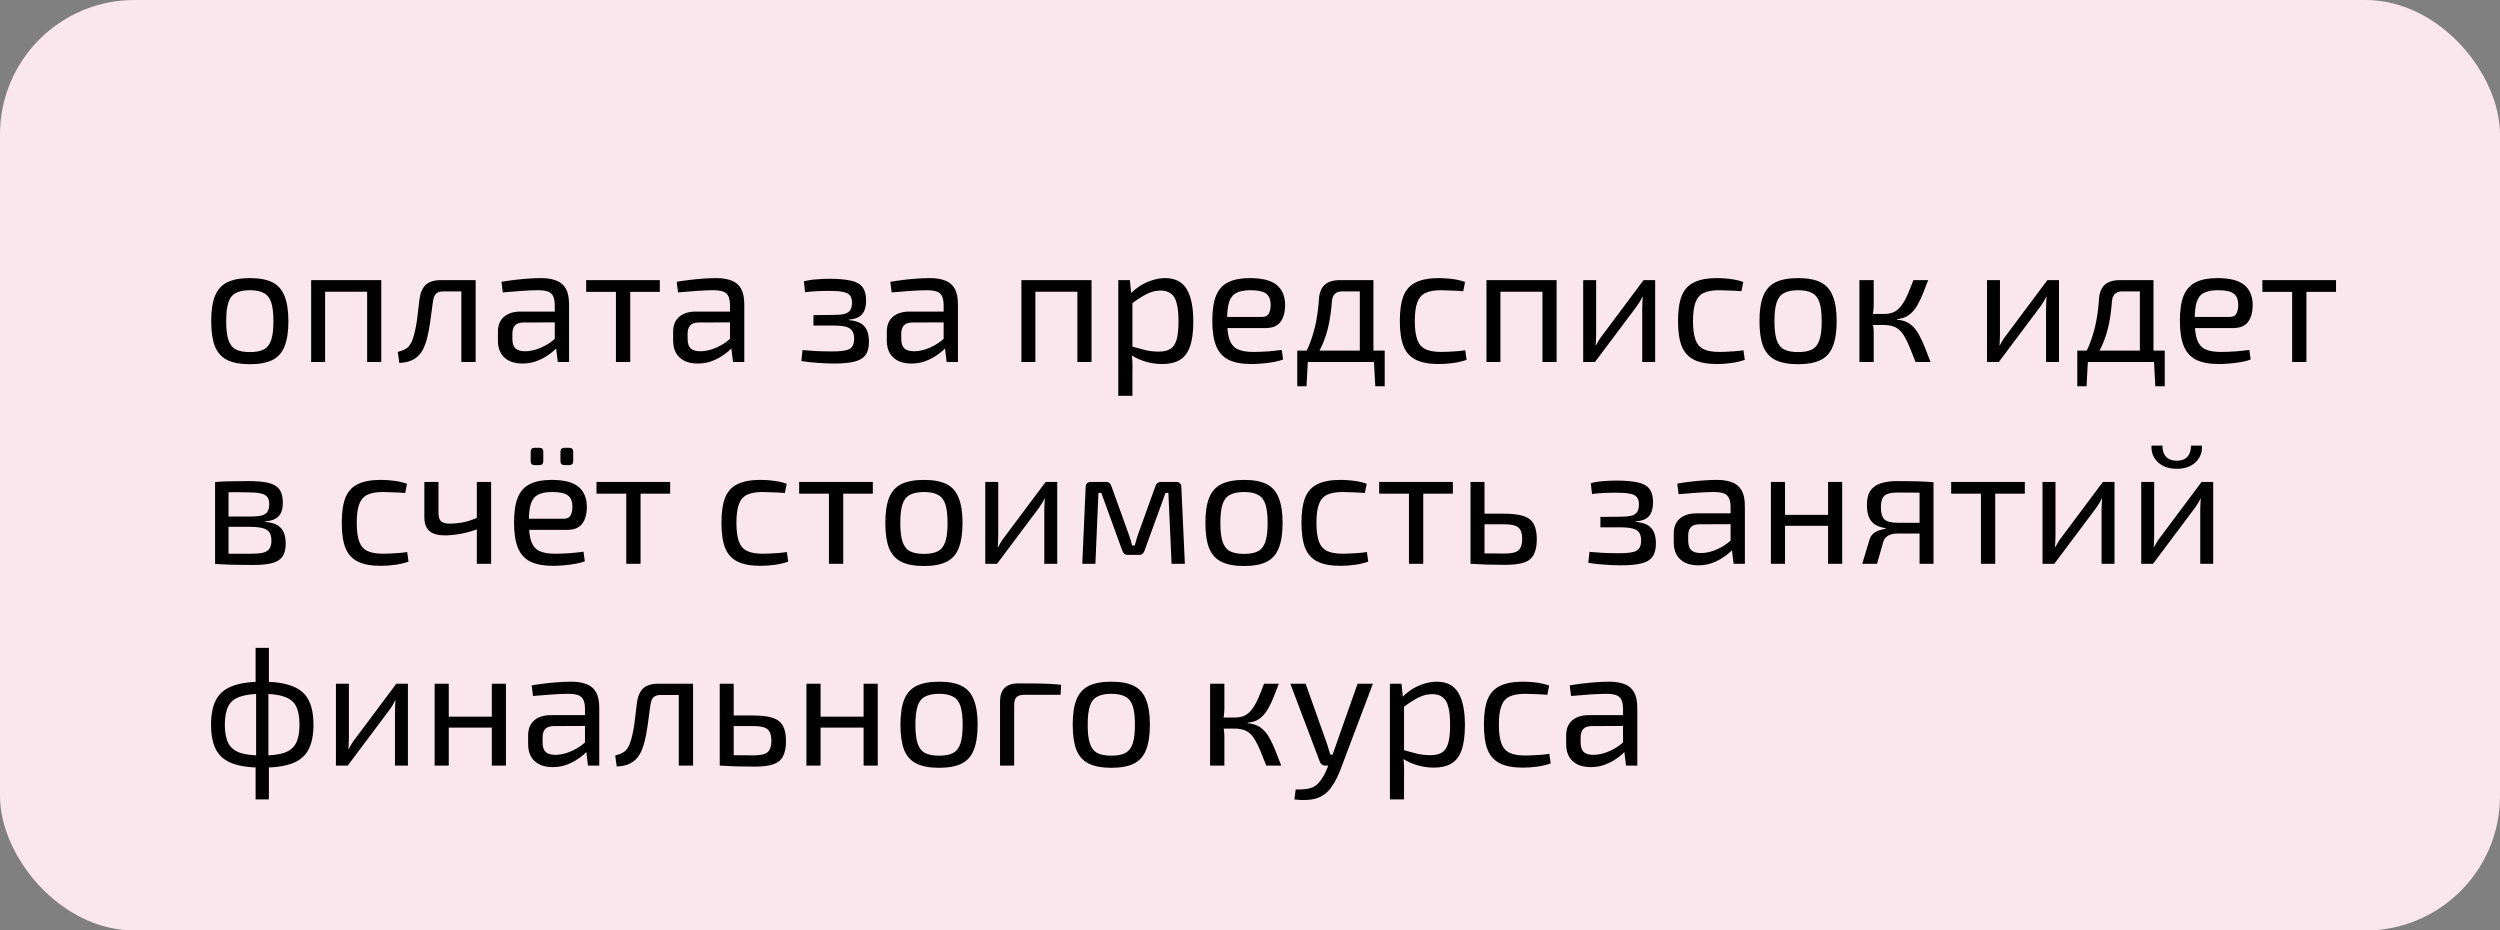 <?xml version="1.0" encoding="UTF-8"?> <svg xmlns="http://www.w3.org/2000/svg" width="223" height="83" viewBox="0 0 223 83" fill="none"><rect x="0" y="0" width="223" height="83" fill="#808080" stroke="none"/><rect width="223" height="83" rx="12" fill="#FAE6ED"></rect><path d="M22.29 24.807C23.13 24.807 23.8 24.932 24.3 25.182C24.8 25.432 25.16 25.842 25.38 26.412C25.61 26.972 25.725 27.717 25.725 28.647C25.725 29.577 25.61 30.327 25.38 30.897C25.16 31.457 24.8 31.862 24.3 32.112C23.8 32.362 23.13 32.487 22.29 32.487C21.45 32.487 20.775 32.362 20.265 32.112C19.765 31.862 19.4 31.457 19.17 30.897C18.95 30.327 18.84 29.577 18.84 28.647C18.84 27.717 18.95 26.972 19.17 26.412C19.4 25.842 19.765 25.432 20.265 25.182C20.775 24.932 21.45 24.807 22.29 24.807ZM22.29 25.887C21.76 25.887 21.34 25.972 21.03 26.142C20.72 26.302 20.5 26.582 20.37 26.982C20.24 27.382 20.175 27.937 20.175 28.647C20.175 29.357 20.24 29.912 20.37 30.312C20.5 30.712 20.72 30.997 21.03 31.167C21.34 31.327 21.76 31.407 22.29 31.407C22.82 31.407 23.235 31.327 23.535 31.167C23.845 30.997 24.065 30.712 24.195 30.312C24.325 29.912 24.39 29.357 24.39 28.647C24.39 27.937 24.325 27.382 24.195 26.982C24.065 26.582 23.845 26.302 23.535 26.142C23.235 25.972 22.82 25.887 22.29 25.887ZM34.009 24.987V32.292H32.749V24.987H34.009ZM28.999 24.987V32.292H27.754V24.987H28.999ZM32.884 24.987L32.869 26.022H28.924V24.987H32.884ZM42.232 24.987V25.992H39.562C39.252 25.992 39.027 26.062 38.887 26.202C38.757 26.332 38.667 26.567 38.617 26.907C38.567 27.347 38.507 27.797 38.437 28.257C38.377 28.717 38.307 29.162 38.227 29.592C38.147 30.022 38.042 30.407 37.912 30.747C37.792 31.097 37.627 31.392 37.417 31.632C37.207 31.872 36.952 32.052 36.652 32.172C36.362 32.292 36.017 32.357 35.617 32.367L35.482 31.392C35.752 31.322 35.967 31.242 36.127 31.152C36.297 31.062 36.427 30.952 36.517 30.822C36.617 30.692 36.702 30.542 36.772 30.372C36.862 30.132 36.942 29.857 37.012 29.547C37.082 29.237 37.142 28.912 37.192 28.572C37.242 28.232 37.282 27.902 37.312 27.582C37.352 27.252 37.387 26.957 37.417 26.697C37.487 26.137 37.667 25.712 37.957 25.422C38.257 25.132 38.712 24.987 39.322 24.987H42.232ZM42.427 24.987V32.292H41.152V24.987H42.427ZM48.27 24.807C48.81 24.807 49.265 24.882 49.635 25.032C50.005 25.172 50.285 25.412 50.475 25.752C50.665 26.092 50.76 26.557 50.76 27.147V32.292H49.755L49.56 30.702L49.485 30.537V27.147C49.475 26.697 49.37 26.377 49.17 26.187C48.97 25.987 48.58 25.887 48 25.887C47.61 25.887 47.125 25.907 46.545 25.947C45.975 25.987 45.41 26.032 44.85 26.082L44.73 25.137C45.07 25.077 45.445 25.022 45.855 24.972C46.265 24.922 46.68 24.882 47.1 24.852C47.52 24.822 47.91 24.807 48.27 24.807ZM50.16 27.792L50.145 28.752L46.665 28.767C46.315 28.777 46.065 28.872 45.915 29.052C45.775 29.222 45.705 29.462 45.705 29.772V30.237C45.705 30.617 45.795 30.897 45.975 31.077C46.165 31.247 46.455 31.332 46.845 31.332C47.125 31.332 47.44 31.282 47.79 31.182C48.15 31.072 48.51 30.907 48.87 30.687C49.23 30.467 49.56 30.187 49.86 29.847V30.792C49.76 30.932 49.605 31.097 49.395 31.287C49.195 31.467 48.95 31.647 48.66 31.827C48.38 31.997 48.065 32.142 47.715 32.262C47.365 32.372 46.99 32.427 46.59 32.427C46.16 32.427 45.78 32.352 45.45 32.202C45.12 32.042 44.865 31.812 44.685 31.512C44.505 31.202 44.415 30.827 44.415 30.387V29.592C44.415 29.022 44.59 28.582 44.94 28.272C45.3 27.952 45.8 27.792 46.44 27.792H50.16ZM56.217 24.987V32.292H54.941V24.987H56.217ZM58.856 24.987V26.037H52.286V24.987H58.856ZM63.9 24.807C64.44 24.807 64.895 24.882 65.265 25.032C65.635 25.172 65.915 25.412 66.105 25.752C66.295 26.092 66.39 26.557 66.39 27.147V32.292H65.385L65.19 30.702L65.115 30.537V27.147C65.105 26.697 65 26.377 64.8 26.187C64.6 25.987 64.21 25.887 63.63 25.887C63.24 25.887 62.755 25.907 62.175 25.947C61.605 25.987 61.04 26.032 60.48 26.082L60.36 25.137C60.7 25.077 61.075 25.022 61.485 24.972C61.895 24.922 62.31 24.882 62.73 24.852C63.15 24.822 63.54 24.807 63.9 24.807ZM65.79 27.792L65.775 28.752L62.295 28.767C61.945 28.777 61.695 28.872 61.545 29.052C61.405 29.222 61.335 29.462 61.335 29.772V30.237C61.335 30.617 61.425 30.897 61.605 31.077C61.795 31.247 62.085 31.332 62.475 31.332C62.755 31.332 63.07 31.282 63.42 31.182C63.78 31.072 64.14 30.907 64.5 30.687C64.86 30.467 65.19 30.187 65.49 29.847V30.792C65.39 30.932 65.235 31.097 65.025 31.287C64.825 31.467 64.58 31.647 64.29 31.827C64.01 31.997 63.695 32.142 63.345 32.262C62.995 32.372 62.62 32.427 62.22 32.427C61.79 32.427 61.41 32.352 61.08 32.202C60.75 32.042 60.495 31.812 60.315 31.512C60.135 31.202 60.045 30.827 60.045 30.387V29.592C60.045 29.022 60.22 28.582 60.57 28.272C60.93 27.952 61.43 27.792 62.07 27.792H65.79ZM73.956 24.867C74.766 24.867 75.411 24.922 75.891 25.032C76.371 25.132 76.716 25.322 76.926 25.602C77.146 25.882 77.256 26.287 77.256 26.817C77.256 27.337 77.141 27.737 76.911 28.017C76.691 28.297 76.291 28.462 75.711 28.512V28.557C76.361 28.607 76.821 28.787 77.091 29.097C77.371 29.407 77.511 29.872 77.511 30.492C77.511 31.002 77.406 31.397 77.196 31.677C76.986 31.957 76.651 32.152 76.191 32.262C75.731 32.372 75.126 32.427 74.376 32.427C73.926 32.427 73.446 32.407 72.936 32.367C72.426 32.337 71.941 32.282 71.481 32.202L71.586 31.227C71.916 31.257 72.326 31.287 72.816 31.317C73.316 31.337 73.806 31.347 74.286 31.347C75.026 31.347 75.526 31.272 75.786 31.122C76.056 30.962 76.191 30.662 76.191 30.222C76.191 29.912 76.131 29.672 76.011 29.502C75.901 29.332 75.706 29.212 75.426 29.142C75.156 29.072 74.786 29.037 74.316 29.037H72.561V28.107L74.301 28.092C74.741 28.092 75.081 28.062 75.321 28.002C75.571 27.932 75.746 27.817 75.846 27.657C75.946 27.497 75.996 27.272 75.996 26.982C75.996 26.692 75.931 26.477 75.801 26.337C75.681 26.187 75.476 26.087 75.186 26.037C74.896 25.977 74.491 25.947 73.971 25.947C73.581 25.947 73.191 25.957 72.801 25.977C72.411 25.997 72.081 26.027 71.811 26.067L71.706 25.092C72.116 24.992 72.516 24.932 72.906 24.912C73.306 24.882 73.656 24.867 73.956 24.867ZM82.958 24.807C83.498 24.807 83.953 24.882 84.323 25.032C84.693 25.172 84.973 25.412 85.163 25.752C85.353 26.092 85.448 26.557 85.448 27.147V32.292H84.443L84.248 30.702L84.173 30.537V27.147C84.163 26.697 84.058 26.377 83.858 26.187C83.658 25.987 83.268 25.887 82.688 25.887C82.298 25.887 81.813 25.907 81.233 25.947C80.663 25.987 80.098 26.032 79.538 26.082L79.418 25.137C79.758 25.077 80.133 25.022 80.543 24.972C80.953 24.922 81.368 24.882 81.788 24.852C82.208 24.822 82.598 24.807 82.958 24.807ZM84.848 27.792L84.833 28.752L81.353 28.767C81.003 28.777 80.753 28.872 80.603 29.052C80.463 29.222 80.393 29.462 80.393 29.772V30.237C80.393 30.617 80.483 30.897 80.663 31.077C80.853 31.247 81.143 31.332 81.533 31.332C81.813 31.332 82.128 31.282 82.478 31.182C82.838 31.072 83.198 30.907 83.558 30.687C83.918 30.467 84.248 30.187 84.548 29.847V30.792C84.448 30.932 84.293 31.097 84.083 31.287C83.883 31.467 83.638 31.647 83.348 31.827C83.068 31.997 82.753 32.142 82.403 32.262C82.053 32.372 81.678 32.427 81.278 32.427C80.848 32.427 80.468 32.352 80.138 32.202C79.808 32.042 79.553 31.812 79.373 31.512C79.193 31.202 79.103 30.827 79.103 30.387V29.592C79.103 29.022 79.278 28.582 79.628 28.272C79.988 27.952 80.488 27.792 81.128 27.792H84.848ZM97.364 24.987V32.292H96.104V24.987H97.364ZM92.354 24.987V32.292H91.109V24.987H92.354ZM96.239 24.987L96.224 26.022H92.279V24.987H96.239ZM103.922 24.807C104.822 24.807 105.467 25.137 105.857 25.797C106.247 26.447 106.442 27.407 106.442 28.677C106.442 29.617 106.342 30.367 106.142 30.927C105.942 31.477 105.637 31.872 105.227 32.112C104.817 32.352 104.302 32.472 103.682 32.472C103.202 32.472 102.727 32.407 102.257 32.277C101.787 32.147 101.337 31.947 100.907 31.677L100.982 30.912C101.452 31.042 101.862 31.152 102.212 31.242C102.572 31.322 102.952 31.362 103.352 31.362C103.782 31.362 104.122 31.287 104.372 31.137C104.632 30.987 104.822 30.717 104.942 30.327C105.062 29.937 105.122 29.387 105.122 28.677C105.122 27.987 105.067 27.442 104.957 27.042C104.857 26.642 104.687 26.357 104.447 26.187C104.217 26.007 103.907 25.917 103.517 25.917C103.117 25.917 102.722 26.012 102.332 26.202C101.942 26.392 101.487 26.682 100.967 27.072L100.832 26.217C101.102 25.927 101.407 25.677 101.747 25.467C102.087 25.257 102.442 25.097 102.812 24.987C103.192 24.867 103.562 24.807 103.922 24.807ZM100.787 24.987L100.937 26.502L101.012 26.697V31.377L100.952 31.557C100.982 31.837 101.002 32.107 101.012 32.367C101.022 32.627 101.022 32.902 101.012 33.192V35.307H99.752V24.987H100.787ZM111.482 24.807C112.582 24.807 113.377 25.007 113.867 25.407C114.367 25.807 114.622 26.402 114.632 27.192C114.632 27.842 114.492 28.352 114.212 28.722C113.942 29.082 113.502 29.262 112.892 29.262H108.617V28.272H112.562C112.882 28.272 113.092 28.162 113.192 27.942C113.302 27.712 113.352 27.462 113.342 27.192C113.342 26.722 113.207 26.387 112.937 26.187C112.667 25.987 112.202 25.887 111.542 25.887C111.012 25.887 110.592 25.967 110.282 26.127C109.982 26.277 109.767 26.547 109.637 26.937C109.517 27.317 109.457 27.852 109.457 28.542C109.457 29.322 109.532 29.917 109.682 30.327C109.842 30.737 110.092 31.017 110.432 31.167C110.772 31.317 111.222 31.392 111.782 31.392C112.182 31.392 112.612 31.377 113.072 31.347C113.542 31.307 113.962 31.262 114.332 31.212L114.452 32.067C114.232 32.157 113.952 32.232 113.612 32.292C113.272 32.352 112.922 32.397 112.562 32.427C112.212 32.457 111.897 32.472 111.617 32.472C110.787 32.472 110.112 32.347 109.592 32.097C109.082 31.837 108.712 31.427 108.482 30.867C108.252 30.297 108.137 29.547 108.137 28.617C108.137 27.657 108.252 26.902 108.482 26.352C108.722 25.792 109.087 25.397 109.577 25.167C110.067 24.927 110.702 24.807 111.482 24.807ZM122.33 24.987V25.992H119.72C119.16 25.992 118.855 26.287 118.805 26.877C118.755 27.597 118.665 28.272 118.535 28.902C118.405 29.532 118.22 30.127 117.98 30.687C117.75 31.237 117.435 31.772 117.035 32.292H115.97C116.36 31.712 116.665 31.117 116.885 30.507C117.115 29.887 117.29 29.257 117.41 28.617C117.53 27.967 117.61 27.317 117.65 26.667C117.69 26.107 117.86 25.687 118.16 25.407C118.47 25.127 118.92 24.987 119.51 24.987H122.33ZM116.66 32.217L116.54 34.452H115.715V32.217H116.66ZM123.515 31.272V32.292H115.715V31.272H123.515ZM123.515 32.217V34.452H122.675L122.555 32.217H123.515ZM122.51 24.987V32.292H121.295V24.987H122.51ZM128.33 24.807C128.55 24.807 128.795 24.817 129.065 24.837C129.345 24.857 129.625 24.892 129.905 24.942C130.185 24.992 130.445 25.062 130.685 25.152L130.52 25.977C130.19 25.947 129.84 25.927 129.47 25.917C129.11 25.897 128.8 25.887 128.54 25.887C127.97 25.887 127.51 25.967 127.16 26.127C126.82 26.287 126.575 26.567 126.425 26.967C126.275 27.367 126.2 27.922 126.2 28.632C126.2 29.342 126.275 29.902 126.425 30.312C126.575 30.712 126.82 30.992 127.16 31.152C127.51 31.312 127.97 31.392 128.54 31.392C128.69 31.392 128.885 31.387 129.125 31.377C129.375 31.367 129.635 31.352 129.905 31.332C130.185 31.312 130.45 31.282 130.7 31.242L130.82 32.097C130.46 32.227 130.06 32.322 129.62 32.382C129.19 32.442 128.76 32.472 128.33 32.472C127.49 32.472 126.815 32.347 126.305 32.097C125.795 31.847 125.425 31.442 125.195 30.882C124.975 30.322 124.865 29.572 124.865 28.632C124.865 27.692 124.975 26.942 125.195 26.382C125.425 25.822 125.795 25.422 126.305 25.182C126.815 24.932 127.49 24.807 128.33 24.807ZM138.848 24.987V32.292H137.588V24.987H138.848ZM133.838 24.987V32.292H132.593V24.987H133.838ZM137.723 24.987L137.708 26.022H133.763V24.987H137.723ZM147.641 24.987V32.292H146.486V27.447C146.486 27.287 146.491 27.132 146.501 26.982C146.511 26.822 146.521 26.652 146.531 26.472H146.501C146.441 26.612 146.361 26.762 146.261 26.922C146.171 27.072 146.081 27.207 145.991 27.327L142.271 32.292H141.221V24.987H142.376V29.832C142.376 29.992 142.371 30.152 142.361 30.312C142.361 30.462 142.351 30.627 142.331 30.807H142.361C142.441 30.657 142.526 30.507 142.616 30.357C142.706 30.207 142.796 30.077 142.886 29.967L146.606 24.987H147.641ZM153.145 24.807C153.365 24.807 153.61 24.817 153.88 24.837C154.16 24.857 154.44 24.892 154.72 24.942C155 24.992 155.26 25.062 155.5 25.152L155.335 25.977C155.005 25.947 154.655 25.927 154.285 25.917C153.925 25.897 153.615 25.887 153.355 25.887C152.785 25.887 152.325 25.967 151.975 26.127C151.635 26.287 151.39 26.567 151.24 26.967C151.09 27.367 151.015 27.922 151.015 28.632C151.015 29.342 151.09 29.902 151.24 30.312C151.39 30.712 151.635 30.992 151.975 31.152C152.325 31.312 152.785 31.392 153.355 31.392C153.505 31.392 153.7 31.387 153.94 31.377C154.19 31.367 154.45 31.352 154.72 31.332C155 31.312 155.265 31.282 155.515 31.242L155.635 32.097C155.275 32.227 154.875 32.322 154.435 32.382C154.005 32.442 153.575 32.472 153.145 32.472C152.305 32.472 151.63 32.347 151.12 32.097C150.61 31.847 150.24 31.442 150.01 30.882C149.79 30.322 149.68 29.572 149.68 28.632C149.68 27.692 149.79 26.942 150.01 26.382C150.24 25.822 150.61 25.422 151.12 25.182C151.63 24.932 152.305 24.807 153.145 24.807ZM160.395 24.807C161.235 24.807 161.905 24.932 162.405 25.182C162.905 25.432 163.265 25.842 163.485 26.412C163.715 26.972 163.83 27.717 163.83 28.647C163.83 29.577 163.715 30.327 163.485 30.897C163.265 31.457 162.905 31.862 162.405 32.112C161.905 32.362 161.235 32.487 160.395 32.487C159.555 32.487 158.88 32.362 158.37 32.112C157.87 31.862 157.505 31.457 157.275 30.897C157.055 30.327 156.945 29.577 156.945 28.647C156.945 27.717 157.055 26.972 157.275 26.412C157.505 25.842 157.87 25.432 158.37 25.182C158.88 24.932 159.555 24.807 160.395 24.807ZM160.395 25.887C159.865 25.887 159.445 25.972 159.135 26.142C158.825 26.302 158.605 26.582 158.475 26.982C158.345 27.382 158.28 27.937 158.28 28.647C158.28 29.357 158.345 29.912 158.475 30.312C158.605 30.712 158.825 30.997 159.135 31.167C159.445 31.327 159.865 31.407 160.395 31.407C160.925 31.407 161.34 31.327 161.64 31.167C161.95 30.997 162.17 30.712 162.3 30.312C162.43 29.912 162.495 29.357 162.495 28.647C162.495 27.937 162.43 27.382 162.3 26.982C162.17 26.582 161.95 26.302 161.64 26.142C161.34 25.972 160.925 25.887 160.395 25.887ZM171.995 24.987C171.835 25.417 171.68 25.812 171.53 26.172C171.39 26.522 171.245 26.832 171.095 27.102C170.955 27.372 170.795 27.602 170.615 27.792C170.445 27.982 170.245 28.137 170.015 28.257C169.785 28.367 169.515 28.437 169.205 28.467V28.512C169.535 28.542 169.82 28.612 170.06 28.722C170.3 28.832 170.51 28.987 170.69 29.187C170.88 29.377 171.05 29.617 171.2 29.907C171.36 30.197 171.52 30.542 171.68 30.942C171.84 31.332 172.015 31.782 172.205 32.292H170.87C170.69 31.822 170.525 31.407 170.375 31.047C170.225 30.677 170.075 30.362 169.925 30.102C169.785 29.842 169.63 29.632 169.46 29.472C169.29 29.302 169.09 29.182 168.86 29.112C168.64 29.032 168.38 28.992 168.08 28.992V28.002C168.44 28.002 168.745 27.937 168.995 27.807C169.245 27.667 169.46 27.467 169.64 27.207C169.83 26.947 170.005 26.632 170.165 26.262C170.325 25.892 170.495 25.467 170.675 24.987H171.995ZM167.135 24.987V27.162C167.135 27.382 167.12 27.602 167.09 27.822C167.06 28.042 167.015 28.257 166.955 28.467C167.015 28.677 167.06 28.887 167.09 29.097C167.12 29.307 167.135 29.507 167.135 29.697V32.292H165.86V24.987H167.135ZM168.56 28.002V28.992H166.76V28.002H168.56ZM183.662 24.987V32.292H182.507V27.447C182.507 27.287 182.512 27.132 182.522 26.982C182.532 26.822 182.542 26.652 182.552 26.472H182.522C182.462 26.612 182.382 26.762 182.282 26.922C182.192 27.072 182.102 27.207 182.012 27.327L178.292 32.292H177.242V24.987H178.397V29.832C178.397 29.992 178.392 30.152 178.382 30.312C178.382 30.462 178.372 30.627 178.352 30.807H178.382C178.462 30.657 178.547 30.507 178.637 30.357C178.727 30.207 178.817 30.077 178.907 29.967L182.627 24.987H183.662ZM191.91 24.987V25.992H189.3C188.74 25.992 188.435 26.287 188.385 26.877C188.335 27.597 188.245 28.272 188.115 28.902C187.985 29.532 187.8 30.127 187.56 30.687C187.33 31.237 187.015 31.772 186.615 32.292H185.55C185.94 31.712 186.245 31.117 186.465 30.507C186.695 29.887 186.87 29.257 186.99 28.617C187.11 27.967 187.19 27.317 187.23 26.667C187.27 26.107 187.44 25.687 187.74 25.407C188.05 25.127 188.5 24.987 189.09 24.987H191.91ZM186.24 32.217L186.12 34.452H185.295V32.217H186.24ZM193.095 31.272V32.292H185.295V31.272H193.095ZM193.095 32.217V34.452H192.255L192.135 32.217H193.095ZM192.09 24.987V32.292H190.875V24.987H192.09ZM197.79 24.807C198.89 24.807 199.685 25.007 200.175 25.407C200.675 25.807 200.93 26.402 200.94 27.192C200.94 27.842 200.8 28.352 200.52 28.722C200.25 29.082 199.81 29.262 199.2 29.262H194.925V28.272H198.87C199.19 28.272 199.4 28.162 199.5 27.942C199.61 27.712 199.66 27.462 199.65 27.192C199.65 26.722 199.515 26.387 199.245 26.187C198.975 25.987 198.51 25.887 197.85 25.887C197.32 25.887 196.9 25.967 196.59 26.127C196.29 26.277 196.075 26.547 195.945 26.937C195.825 27.317 195.765 27.852 195.765 28.542C195.765 29.322 195.84 29.917 195.99 30.327C196.15 30.737 196.4 31.017 196.74 31.167C197.08 31.317 197.53 31.392 198.09 31.392C198.49 31.392 198.92 31.377 199.38 31.347C199.85 31.307 200.27 31.262 200.64 31.212L200.76 32.067C200.54 32.157 200.26 32.232 199.92 32.292C199.58 32.352 199.23 32.397 198.87 32.427C198.52 32.457 198.205 32.472 197.925 32.472C197.095 32.472 196.42 32.347 195.9 32.097C195.39 31.837 195.02 31.427 194.79 30.867C194.56 30.297 194.445 29.547 194.445 28.617C194.445 27.657 194.56 26.902 194.79 26.352C195.03 25.792 195.395 25.397 195.885 25.167C196.375 24.927 197.01 24.807 197.79 24.807ZM205.733 24.987V32.292H204.458V24.987H205.733ZM208.373 24.987V26.037H201.803V24.987H208.373ZM22.155 42.912C22.915 42.912 23.515 42.967 23.955 43.077C24.405 43.187 24.73 43.382 24.93 43.662C25.13 43.942 25.23 44.342 25.23 44.862C25.23 45.382 25.105 45.777 24.855 46.047C24.615 46.307 24.215 46.462 23.655 46.512V46.557C24.335 46.607 24.81 46.797 25.08 47.127C25.35 47.447 25.485 47.902 25.485 48.492C25.485 48.992 25.385 49.382 25.185 49.662C24.995 49.932 24.685 50.122 24.255 50.232C23.835 50.342 23.27 50.397 22.56 50.397C22.05 50.397 21.605 50.392 21.225 50.382C20.845 50.382 20.495 50.372 20.175 50.352C19.865 50.342 19.535 50.327 19.185 50.307L19.365 49.362C19.565 49.372 19.935 49.382 20.475 49.392C21.015 49.392 21.65 49.392 22.38 49.392C22.83 49.392 23.19 49.362 23.46 49.302C23.73 49.232 23.92 49.112 24.03 48.942C24.15 48.772 24.21 48.532 24.21 48.222C24.21 47.752 24.07 47.432 23.79 47.262C23.51 47.082 23.015 46.992 22.305 46.992H19.35V46.077H22.305C22.725 46.077 23.06 46.047 23.31 45.987C23.56 45.927 23.74 45.817 23.85 45.657C23.96 45.487 24.015 45.257 24.015 44.967C24.015 44.687 23.955 44.472 23.835 44.322C23.715 44.172 23.515 44.067 23.235 44.007C22.955 43.947 22.58 43.917 22.11 43.917C21.68 43.907 21.29 43.902 20.94 43.902C20.6 43.902 20.3 43.907 20.04 43.917C19.78 43.917 19.555 43.927 19.365 43.947L19.185 43.002C19.495 42.972 19.79 42.952 20.07 42.942C20.35 42.932 20.655 42.927 20.985 42.927C21.315 42.917 21.705 42.912 22.155 42.912ZM20.385 43.002V50.307H19.185V43.002H20.385ZM33.95 42.807C34.17 42.807 34.416 42.817 34.685 42.837C34.965 42.857 35.245 42.892 35.526 42.942C35.806 42.992 36.066 43.062 36.306 43.152L36.141 43.977C35.81 43.947 35.461 43.927 35.09 43.917C34.73 43.897 34.42 43.887 34.16 43.887C33.59 43.887 33.13 43.967 32.781 44.127C32.441 44.287 32.196 44.567 32.045 44.967C31.895 45.367 31.82 45.922 31.82 46.632C31.82 47.342 31.895 47.902 32.045 48.312C32.196 48.712 32.441 48.992 32.781 49.152C33.13 49.312 33.59 49.392 34.16 49.392C34.31 49.392 34.505 49.387 34.745 49.377C34.995 49.367 35.255 49.352 35.526 49.332C35.806 49.312 36.071 49.282 36.321 49.242L36.441 50.097C36.081 50.227 35.681 50.322 35.24 50.382C34.81 50.442 34.38 50.472 33.95 50.472C33.111 50.472 32.435 50.347 31.925 50.097C31.416 49.847 31.046 49.442 30.816 48.882C30.596 48.322 30.485 47.572 30.485 46.632C30.485 45.692 30.596 44.942 30.816 44.382C31.046 43.822 31.416 43.422 31.925 43.182C32.435 42.932 33.111 42.807 33.95 42.807ZM39.113 42.987V45.732C39.113 46.092 39.188 46.347 39.338 46.497C39.498 46.637 39.753 46.707 40.103 46.707C40.523 46.707 40.933 46.667 41.333 46.587C41.733 46.507 42.183 46.357 42.683 46.137L42.803 47.112C42.273 47.332 41.723 47.497 41.153 47.607C40.583 47.707 40.093 47.757 39.683 47.757C39.073 47.757 38.613 47.627 38.303 47.367C38.003 47.097 37.853 46.692 37.853 46.152V42.987H39.113ZM43.808 42.987V50.292H42.533V42.987H43.808ZM49.197 42.807C50.297 42.807 51.092 43.007 51.582 43.407C52.082 43.807 52.337 44.402 52.347 45.192C52.347 45.842 52.207 46.352 51.927 46.722C51.657 47.082 51.217 47.262 50.607 47.262H46.332V46.272H50.277C50.597 46.272 50.807 46.162 50.907 45.942C51.017 45.712 51.067 45.462 51.057 45.192C51.057 44.722 50.922 44.387 50.652 44.187C50.382 43.987 49.917 43.887 49.257 43.887C48.727 43.887 48.307 43.967 47.997 44.127C47.697 44.277 47.482 44.547 47.352 44.937C47.232 45.317 47.172 45.852 47.172 46.542C47.172 47.322 47.247 47.917 47.397 48.327C47.557 48.737 47.807 49.017 48.147 49.167C48.487 49.317 48.937 49.392 49.497 49.392C49.897 49.392 50.327 49.377 50.787 49.347C51.257 49.307 51.677 49.262 52.047 49.212L52.167 50.067C51.947 50.157 51.667 50.232 51.327 50.292C50.987 50.352 50.637 50.397 50.277 50.427C49.927 50.457 49.612 50.472 49.332 50.472C48.502 50.472 47.827 50.347 47.307 50.097C46.797 49.837 46.427 49.427 46.197 48.867C45.967 48.297 45.852 47.547 45.852 46.617C45.852 45.657 45.967 44.902 46.197 44.352C46.437 43.792 46.802 43.397 47.292 43.167C47.782 42.927 48.417 42.807 49.197 42.807ZM50.772 39.942C51.012 39.942 51.132 40.062 51.132 40.302V41.127C51.132 41.367 51.012 41.487 50.772 41.487H50.352C50.112 41.487 49.992 41.367 49.992 41.127V40.302C49.992 40.062 50.112 39.942 50.352 39.942H50.772ZM48.117 39.942C48.347 39.942 48.462 40.062 48.462 40.302V41.127C48.462 41.367 48.347 41.487 48.117 41.487H47.682C47.452 41.487 47.337 41.367 47.337 41.127V40.302C47.337 40.062 47.452 39.942 47.682 39.942H48.117ZM57.139 42.987V50.292H55.864V42.987H57.139ZM59.779 42.987V44.037H53.209V42.987H59.779ZM67.818 42.807C68.038 42.807 68.283 42.817 68.553 42.837C68.833 42.857 69.113 42.892 69.393 42.942C69.673 42.992 69.933 43.062 70.173 43.152L70.008 43.977C69.678 43.947 69.328 43.927 68.958 43.917C68.598 43.897 68.288 43.887 68.028 43.887C67.458 43.887 66.998 43.967 66.648 44.127C66.308 44.287 66.063 44.567 65.913 44.967C65.763 45.367 65.688 45.922 65.688 46.632C65.688 47.342 65.763 47.902 65.913 48.312C66.063 48.712 66.308 48.992 66.648 49.152C66.998 49.312 67.458 49.392 68.028 49.392C68.178 49.392 68.373 49.387 68.613 49.377C68.863 49.367 69.123 49.352 69.393 49.332C69.673 49.312 69.938 49.282 70.188 49.242L70.308 50.097C69.948 50.227 69.548 50.322 69.108 50.382C68.678 50.442 68.248 50.472 67.818 50.472C66.978 50.472 66.303 50.347 65.793 50.097C65.283 49.847 64.913 49.442 64.683 48.882C64.463 48.322 64.353 47.572 64.353 46.632C64.353 45.692 64.463 44.942 64.683 44.382C64.913 43.822 65.283 43.422 65.793 43.182C66.303 42.932 66.978 42.807 67.818 42.807ZM75.216 42.987V50.292H73.941V42.987H75.216ZM77.856 42.987V44.037H71.285V42.987H77.856ZM82.422 42.807C83.262 42.807 83.932 42.932 84.432 43.182C84.932 43.432 85.292 43.842 85.512 44.412C85.742 44.972 85.857 45.717 85.857 46.647C85.857 47.577 85.742 48.327 85.512 48.897C85.292 49.457 84.932 49.862 84.432 50.112C83.932 50.362 83.262 50.487 82.422 50.487C81.582 50.487 80.907 50.362 80.397 50.112C79.897 49.862 79.532 49.457 79.302 48.897C79.082 48.327 78.972 47.577 78.972 46.647C78.972 45.717 79.082 44.972 79.302 44.412C79.532 43.842 79.897 43.432 80.397 43.182C80.907 42.932 81.582 42.807 82.422 42.807ZM82.422 43.887C81.892 43.887 81.472 43.972 81.162 44.142C80.852 44.302 80.632 44.582 80.502 44.982C80.372 45.382 80.307 45.937 80.307 46.647C80.307 47.357 80.372 47.912 80.502 48.312C80.632 48.712 80.852 48.997 81.162 49.167C81.472 49.327 81.892 49.407 82.422 49.407C82.952 49.407 83.367 49.327 83.667 49.167C83.977 48.997 84.197 48.712 84.327 48.312C84.457 47.912 84.522 47.357 84.522 46.647C84.522 45.937 84.457 45.382 84.327 44.982C84.197 44.582 83.977 44.302 83.667 44.142C83.367 43.972 82.952 43.887 82.422 43.887ZM94.306 42.987V50.292H93.151V45.447C93.151 45.287 93.156 45.132 93.166 44.982C93.176 44.822 93.186 44.652 93.196 44.472H93.166C93.106 44.612 93.026 44.762 92.926 44.922C92.836 45.072 92.746 45.207 92.656 45.327L88.936 50.292H87.886V42.987H89.041V47.832C89.041 47.992 89.036 48.152 89.026 48.312C89.026 48.462 89.016 48.627 88.996 48.807H89.026C89.106 48.657 89.191 48.507 89.281 48.357C89.371 48.207 89.461 48.077 89.551 47.967L93.271 42.987H94.306ZM104.895 42.987C105.215 42.987 105.375 43.147 105.375 43.467L105.69 50.292H104.505L104.22 43.962H103.965L102.105 49.077C102.065 49.207 102.005 49.312 101.925 49.392C101.845 49.462 101.735 49.497 101.595 49.497H100.605C100.465 49.497 100.355 49.462 100.275 49.392C100.205 49.312 100.145 49.207 100.095 49.077L98.235 43.962H97.98L97.71 50.292H96.54L96.84 43.467C96.84 43.147 97.005 42.987 97.335 42.987H98.655C98.795 42.987 98.9 43.022 98.97 43.092C99.05 43.162 99.11 43.267 99.15 43.407L100.665 47.607C100.735 47.787 100.795 47.962 100.845 48.132C100.895 48.302 100.94 48.477 100.98 48.657H101.22C101.27 48.467 101.32 48.287 101.37 48.117C101.42 47.947 101.475 47.777 101.535 47.607L103.05 43.407C103.14 43.127 103.31 42.987 103.56 42.987H104.895ZM110.972 42.807C111.812 42.807 112.482 42.932 112.982 43.182C113.482 43.432 113.842 43.842 114.062 44.412C114.292 44.972 114.407 45.717 114.407 46.647C114.407 47.577 114.292 48.327 114.062 48.897C113.842 49.457 113.482 49.862 112.982 50.112C112.482 50.362 111.812 50.487 110.972 50.487C110.132 50.487 109.457 50.362 108.947 50.112C108.447 49.862 108.082 49.457 107.852 48.897C107.632 48.327 107.522 47.577 107.522 46.647C107.522 45.717 107.632 44.972 107.852 44.412C108.082 43.842 108.447 43.432 108.947 43.182C109.457 42.932 110.132 42.807 110.972 42.807ZM110.972 43.887C110.442 43.887 110.022 43.972 109.712 44.142C109.402 44.302 109.182 44.582 109.052 44.982C108.922 45.382 108.857 45.937 108.857 46.647C108.857 47.357 108.922 47.912 109.052 48.312C109.182 48.712 109.402 48.997 109.712 49.167C110.022 49.327 110.442 49.407 110.972 49.407C111.502 49.407 111.917 49.327 112.217 49.167C112.527 48.997 112.747 48.712 112.877 48.312C113.007 47.912 113.072 47.357 113.072 46.647C113.072 45.937 113.007 45.382 112.877 44.982C112.747 44.582 112.527 44.302 112.217 44.142C111.917 43.972 111.502 43.887 110.972 43.887ZM119.556 42.807C119.776 42.807 120.021 42.817 120.291 42.837C120.571 42.857 120.851 42.892 121.131 42.942C121.411 42.992 121.671 43.062 121.911 43.152L121.746 43.977C121.416 43.947 121.066 43.927 120.696 43.917C120.336 43.897 120.026 43.887 119.766 43.887C119.196 43.887 118.736 43.967 118.386 44.127C118.046 44.287 117.801 44.567 117.651 44.967C117.501 45.367 117.426 45.922 117.426 46.632C117.426 47.342 117.501 47.902 117.651 48.312C117.801 48.712 118.046 48.992 118.386 49.152C118.736 49.312 119.196 49.392 119.766 49.392C119.916 49.392 120.111 49.387 120.351 49.377C120.601 49.367 120.861 49.352 121.131 49.332C121.411 49.312 121.676 49.282 121.926 49.242L122.046 50.097C121.686 50.227 121.286 50.322 120.846 50.382C120.416 50.442 119.986 50.472 119.556 50.472C118.716 50.472 118.041 50.347 117.531 50.097C117.021 49.847 116.651 49.442 116.421 48.882C116.201 48.322 116.091 47.572 116.091 46.632C116.091 45.692 116.201 44.942 116.421 44.382C116.651 43.822 117.021 43.422 117.531 43.182C118.041 42.932 118.716 42.807 119.556 42.807ZM126.954 42.987V50.292H125.679V42.987H126.954ZM129.594 42.987V44.037H123.024V42.987H129.594ZM134.142 45.822C134.892 45.822 135.477 45.892 135.897 46.032C136.327 46.172 136.632 46.412 136.812 46.752C136.992 47.082 137.082 47.532 137.082 48.102C137.082 48.692 136.987 49.157 136.797 49.497C136.617 49.827 136.322 50.057 135.912 50.187C135.512 50.317 134.987 50.382 134.337 50.382C133.857 50.382 133.442 50.377 133.092 50.367C132.742 50.367 132.422 50.357 132.132 50.337C131.842 50.327 131.537 50.312 131.217 50.292L131.382 49.332C131.562 49.342 131.897 49.352 132.387 49.362C132.887 49.372 133.472 49.377 134.142 49.377C134.542 49.377 134.862 49.342 135.102 49.272C135.342 49.202 135.512 49.072 135.612 48.882C135.722 48.692 135.777 48.417 135.777 48.057C135.777 47.737 135.727 47.482 135.627 47.292C135.537 47.102 135.372 46.967 135.132 46.887C134.902 46.807 134.572 46.767 134.142 46.767H131.367V45.822H134.142ZM132.417 42.987V50.292H131.172V42.987H132.417ZM144.152 42.867C144.962 42.867 145.607 42.922 146.087 43.032C146.567 43.132 146.912 43.322 147.122 43.602C147.342 43.882 147.452 44.287 147.452 44.817C147.452 45.337 147.337 45.737 147.107 46.017C146.887 46.297 146.487 46.462 145.907 46.512V46.557C146.557 46.607 147.017 46.787 147.287 47.097C147.567 47.407 147.707 47.872 147.707 48.492C147.707 49.002 147.602 49.397 147.392 49.677C147.182 49.957 146.847 50.152 146.387 50.262C145.927 50.372 145.322 50.427 144.572 50.427C144.122 50.427 143.642 50.407 143.132 50.367C142.622 50.337 142.137 50.282 141.677 50.202L141.782 49.227C142.112 49.257 142.522 49.287 143.012 49.317C143.512 49.337 144.002 49.347 144.482 49.347C145.222 49.347 145.722 49.272 145.982 49.122C146.252 48.962 146.387 48.662 146.387 48.222C146.387 47.912 146.327 47.672 146.207 47.502C146.097 47.332 145.902 47.212 145.622 47.142C145.352 47.072 144.982 47.037 144.512 47.037H142.757V46.107L144.497 46.092C144.937 46.092 145.277 46.062 145.517 46.002C145.767 45.932 145.942 45.817 146.042 45.657C146.142 45.497 146.192 45.272 146.192 44.982C146.192 44.692 146.127 44.477 145.997 44.337C145.877 44.187 145.672 44.087 145.382 44.037C145.092 43.977 144.687 43.947 144.167 43.947C143.777 43.947 143.387 43.957 142.997 43.977C142.607 43.997 142.277 44.027 142.007 44.067L141.902 43.092C142.312 42.992 142.712 42.932 143.102 42.912C143.502 42.882 143.852 42.867 144.152 42.867ZM153.153 42.807C153.693 42.807 154.148 42.882 154.518 43.032C154.888 43.172 155.168 43.412 155.358 43.752C155.548 44.092 155.643 44.557 155.643 45.147V50.292H154.638L154.443 48.702L154.368 48.537V45.147C154.358 44.697 154.253 44.377 154.053 44.187C153.853 43.987 153.463 43.887 152.883 43.887C152.493 43.887 152.008 43.907 151.428 43.947C150.858 43.987 150.293 44.032 149.733 44.082L149.613 43.137C149.953 43.077 150.328 43.022 150.738 42.972C151.148 42.922 151.563 42.882 151.983 42.852C152.403 42.822 152.793 42.807 153.153 42.807ZM155.043 45.792L155.028 46.752L151.548 46.767C151.198 46.777 150.948 46.872 150.798 47.052C150.658 47.222 150.588 47.462 150.588 47.772V48.237C150.588 48.617 150.678 48.897 150.858 49.077C151.048 49.247 151.338 49.332 151.728 49.332C152.008 49.332 152.323 49.282 152.673 49.182C153.033 49.072 153.393 48.907 153.753 48.687C154.113 48.467 154.443 48.187 154.743 47.847V48.792C154.643 48.932 154.488 49.097 154.278 49.287C154.078 49.467 153.833 49.647 153.543 49.827C153.263 49.997 152.948 50.142 152.598 50.262C152.248 50.372 151.873 50.427 151.473 50.427C151.043 50.427 150.663 50.352 150.333 50.202C150.003 50.042 149.748 49.812 149.568 49.512C149.388 49.202 149.298 48.827 149.298 48.387V47.592C149.298 47.022 149.473 46.582 149.823 46.272C150.183 45.952 150.683 45.792 151.323 45.792H155.043ZM159.224 42.987V50.292H157.964V42.987H159.224ZM163.199 45.927V46.902H159.134V45.927H163.199ZM164.324 42.987V50.292H163.064V42.987H164.324ZM169.245 42.912C169.795 42.912 170.25 42.917 170.61 42.927C170.97 42.927 171.29 42.937 171.57 42.957C171.86 42.967 172.16 42.987 172.47 43.017L172.29 43.992C172.18 43.972 171.85 43.957 171.3 43.947C170.76 43.937 170.085 43.932 169.275 43.932C168.665 43.932 168.26 44.037 168.06 44.247C167.87 44.447 167.775 44.782 167.775 45.252C167.775 45.742 167.875 46.097 168.075 46.317C168.285 46.527 168.7 46.632 169.32 46.632H172.305L172.335 47.577C172.225 47.577 172.04 47.582 171.78 47.592C171.52 47.592 171.18 47.592 170.76 47.592C170.34 47.592 169.84 47.592 169.26 47.592C168.91 47.592 168.625 47.657 168.405 47.787C168.195 47.917 168.055 48.102 167.985 48.342L167.43 50.292H166.11L166.77 48.102C166.84 47.892 166.95 47.722 167.1 47.592C167.26 47.462 167.435 47.367 167.625 47.307C167.825 47.237 168.015 47.192 168.195 47.172V47.112C167.795 47.052 167.47 46.937 167.22 46.767C166.98 46.597 166.805 46.372 166.695 46.092C166.585 45.802 166.53 45.462 166.53 45.072C166.53 44.732 166.57 44.427 166.65 44.157C166.74 43.887 166.89 43.662 167.1 43.482C167.31 43.292 167.59 43.152 167.94 43.062C168.29 42.962 168.725 42.912 169.245 42.912ZM172.47 43.017V50.292H171.225V43.017H172.47ZM177.974 42.987V50.292H176.699V42.987H177.974ZM180.614 42.987V44.037H174.044V42.987H180.614ZM188.613 42.987V50.292H187.458V45.447C187.458 45.287 187.463 45.132 187.473 44.982C187.483 44.822 187.493 44.652 187.503 44.472H187.473C187.413 44.612 187.333 44.762 187.233 44.922C187.143 45.072 187.053 45.207 186.963 45.327L183.243 50.292H182.193V42.987H183.348V47.832C183.348 47.992 183.343 48.152 183.333 48.312C183.333 48.462 183.323 48.627 183.303 48.807H183.333C183.413 48.657 183.498 48.507 183.588 48.357C183.678 48.207 183.768 48.077 183.858 47.967L187.578 42.987H188.613ZM197.417 42.987V50.292H196.262V45.447C196.262 45.287 196.267 45.132 196.277 44.982C196.287 44.822 196.297 44.652 196.307 44.472H196.277C196.217 44.612 196.137 44.762 196.037 44.922C195.947 45.072 195.857 45.207 195.767 45.327L192.047 50.292H190.997V42.987H192.152V47.832C192.152 47.992 192.147 48.152 192.137 48.312C192.137 48.462 192.127 48.627 192.107 48.807H192.137C192.217 48.657 192.302 48.507 192.392 48.357C192.482 48.207 192.572 48.077 192.662 47.967L196.382 42.987H197.417ZM195.437 39.747H196.412C196.442 40.137 196.367 40.487 196.187 40.797C196.017 41.107 195.757 41.357 195.407 41.547C195.067 41.727 194.657 41.817 194.177 41.817C193.697 41.817 193.282 41.727 192.932 41.547C192.582 41.357 192.317 41.107 192.137 40.797C191.967 40.487 191.892 40.137 191.912 39.747H192.887C192.887 40.177 192.997 40.512 193.217 40.752C193.447 40.982 193.767 41.097 194.177 41.097C194.577 41.097 194.887 40.982 195.107 40.752C195.327 40.512 195.437 40.177 195.437 39.747ZM23.4 60.807C24.51 60.807 25.395 60.937 26.055 61.197C26.725 61.447 27.21 61.852 27.51 62.412C27.81 62.972 27.96 63.717 27.96 64.647C27.96 65.567 27.81 66.312 27.51 66.882C27.21 67.442 26.725 67.847 26.055 68.097C25.395 68.347 24.51 68.472 23.4 68.472C22.29 68.472 21.4 68.347 20.73 68.097C20.06 67.847 19.575 67.442 19.275 66.882C18.975 66.312 18.825 65.567 18.825 64.647C18.825 63.717 18.975 62.972 19.275 62.412C19.575 61.852 20.06 61.447 20.73 61.197C21.4 60.937 22.29 60.807 23.4 60.807ZM23.385 61.887C22.565 61.887 21.91 61.972 21.42 62.142C20.93 62.302 20.58 62.582 20.37 62.982C20.16 63.382 20.055 63.937 20.055 64.647C20.055 65.347 20.16 65.897 20.37 66.297C20.58 66.697 20.93 66.982 21.42 67.152C21.91 67.312 22.565 67.392 23.385 67.392C24.215 67.392 24.87 67.312 25.35 67.152C25.84 66.982 26.19 66.697 26.4 66.297C26.61 65.897 26.715 65.347 26.715 64.647C26.715 63.937 26.61 63.382 26.4 62.982C26.19 62.582 25.84 62.302 25.35 62.142C24.87 61.972 24.215 61.887 23.385 61.887ZM23.985 57.792V61.017L23.94 61.302V67.842L23.985 68.172V71.307H22.8V68.172L22.845 67.842V61.317L22.8 61.017V57.792H23.985ZM36.386 60.987V68.292H35.231V63.447C35.231 63.287 35.236 63.132 35.246 62.982C35.256 62.822 35.266 62.652 35.276 62.472H35.246C35.186 62.612 35.106 62.762 35.006 62.922C34.916 63.072 34.826 63.207 34.736 63.327L31.016 68.292H29.966V60.987H31.121V65.832C31.121 65.992 31.116 66.152 31.106 66.312C31.106 66.462 31.096 66.627 31.076 66.807H31.106C31.186 66.657 31.271 66.507 31.361 66.357C31.451 66.207 31.541 66.077 31.631 65.967L35.351 60.987H36.386ZM40.03 60.987V68.292H38.77V60.987H40.03ZM44.005 63.927V64.902H39.94V63.927H44.005ZM45.13 60.987V68.292H43.87V60.987H45.13ZM50.965 60.807C51.505 60.807 51.96 60.882 52.33 61.032C52.7 61.172 52.98 61.412 53.17 61.752C53.36 62.092 53.455 62.557 53.455 63.147V68.292H52.45L52.255 66.702L52.18 66.537V63.147C52.17 62.697 52.065 62.377 51.865 62.187C51.665 61.987 51.275 61.887 50.695 61.887C50.305 61.887 49.82 61.907 49.24 61.947C48.67 61.987 48.105 62.032 47.545 62.082L47.425 61.137C47.765 61.077 48.14 61.022 48.55 60.972C48.96 60.922 49.375 60.882 49.795 60.852C50.215 60.822 50.605 60.807 50.965 60.807ZM52.855 63.792L52.84 64.752L49.36 64.767C49.01 64.777 48.76 64.872 48.61 65.052C48.47 65.222 48.4 65.462 48.4 65.772V66.237C48.4 66.617 48.49 66.897 48.67 67.077C48.86 67.247 49.15 67.332 49.54 67.332C49.82 67.332 50.135 67.282 50.485 67.182C50.845 67.072 51.205 66.907 51.565 66.687C51.925 66.467 52.255 66.187 52.555 65.847V66.792C52.455 66.932 52.3 67.097 52.09 67.287C51.89 67.467 51.645 67.647 51.355 67.827C51.075 67.997 50.76 68.142 50.41 68.262C50.06 68.372 49.685 68.427 49.285 68.427C48.855 68.427 48.475 68.352 48.145 68.202C47.815 68.042 47.56 67.812 47.38 67.512C47.2 67.202 47.11 66.827 47.11 66.387V65.592C47.11 65.022 47.285 64.582 47.635 64.272C47.995 63.952 48.495 63.792 49.135 63.792H52.855ZM61.627 60.987V61.992H58.957C58.647 61.992 58.422 62.062 58.282 62.202C58.152 62.332 58.062 62.567 58.012 62.907C57.962 63.347 57.902 63.797 57.832 64.257C57.772 64.717 57.702 65.162 57.622 65.592C57.542 66.022 57.437 66.407 57.307 66.747C57.187 67.097 57.022 67.392 56.812 67.632C56.602 67.872 56.347 68.052 56.047 68.172C55.757 68.292 55.412 68.357 55.012 68.367L54.877 67.392C55.147 67.322 55.362 67.242 55.522 67.152C55.692 67.062 55.822 66.952 55.912 66.822C56.012 66.692 56.097 66.542 56.167 66.372C56.257 66.132 56.337 65.857 56.407 65.547C56.477 65.237 56.537 64.912 56.587 64.572C56.637 64.232 56.677 63.902 56.707 63.582C56.747 63.252 56.782 62.957 56.812 62.697C56.882 62.137 57.062 61.712 57.352 61.422C57.652 61.132 58.107 60.987 58.717 60.987H61.627ZM61.822 60.987V68.292H60.547V60.987H61.822ZM67.17 63.822C67.92 63.822 68.505 63.892 68.925 64.032C69.355 64.172 69.66 64.412 69.84 64.752C70.02 65.082 70.11 65.532 70.11 66.102C70.11 66.692 70.015 67.157 69.825 67.497C69.645 67.827 69.35 68.057 68.94 68.187C68.54 68.317 68.015 68.382 67.365 68.382C66.885 68.382 66.47 68.377 66.12 68.367C65.77 68.367 65.45 68.357 65.16 68.337C64.87 68.327 64.565 68.312 64.245 68.292L64.41 67.332C64.59 67.342 64.925 67.352 65.415 67.362C65.915 67.372 66.5 67.377 67.17 67.377C67.57 67.377 67.89 67.342 68.13 67.272C68.37 67.202 68.54 67.072 68.64 66.882C68.75 66.692 68.805 66.417 68.805 66.057C68.805 65.737 68.755 65.482 68.655 65.292C68.565 65.102 68.4 64.967 68.16 64.887C67.93 64.807 67.6 64.767 67.17 64.767H64.395V63.822H67.17ZM65.445 60.987V68.292H64.2V60.987H65.445ZM73.194 60.987V68.292H71.934V60.987H73.194ZM77.169 63.927V64.902H73.104V63.927H77.169ZM78.294 60.987V68.292H77.034V60.987H78.294ZM83.769 60.807C84.609 60.807 85.279 60.932 85.779 61.182C86.279 61.432 86.639 61.842 86.859 62.412C87.09 62.972 87.204 63.717 87.204 64.647C87.204 65.577 87.09 66.327 86.859 66.897C86.639 67.457 86.279 67.862 85.779 68.112C85.279 68.362 84.609 68.487 83.769 68.487C82.93 68.487 82.254 68.362 81.745 68.112C81.245 67.862 80.879 67.457 80.65 66.897C80.43 66.327 80.32 65.577 80.32 64.647C80.32 63.717 80.43 62.972 80.65 62.412C80.879 61.842 81.245 61.432 81.745 61.182C82.254 60.932 82.93 60.807 83.769 60.807ZM83.769 61.887C83.24 61.887 82.82 61.972 82.51 62.142C82.2 62.302 81.98 62.582 81.85 62.982C81.719 63.382 81.654 63.937 81.654 64.647C81.654 65.357 81.719 65.912 81.85 66.312C81.98 66.712 82.2 66.997 82.51 67.167C82.82 67.327 83.24 67.407 83.769 67.407C84.299 67.407 84.715 67.327 85.014 67.167C85.325 66.997 85.544 66.712 85.674 66.312C85.805 65.912 85.87 65.357 85.87 64.647C85.87 63.937 85.805 63.382 85.674 62.982C85.544 62.582 85.325 62.302 85.014 62.142C84.715 61.972 84.299 61.887 83.769 61.887ZM90.824 60.957C91.464 60.957 92.109 60.962 92.759 60.972C93.419 60.982 94.049 61.017 94.649 61.077L94.604 61.977H91.349C91.039 61.977 90.814 62.047 90.674 62.187C90.534 62.327 90.464 62.557 90.464 62.877V68.292H89.204V62.547C89.204 62.027 89.339 61.632 89.609 61.362C89.889 61.092 90.294 60.957 90.824 60.957ZM99.136 60.807C99.976 60.807 100.646 60.932 101.146 61.182C101.646 61.432 102.006 61.842 102.226 62.412C102.456 62.972 102.571 63.717 102.571 64.647C102.571 65.577 102.456 66.327 102.226 66.897C102.006 67.457 101.646 67.862 101.146 68.112C100.646 68.362 99.976 68.487 99.136 68.487C98.296 68.487 97.621 68.362 97.111 68.112C96.611 67.862 96.246 67.457 96.016 66.897C95.796 66.327 95.686 65.577 95.686 64.647C95.686 63.717 95.796 62.972 96.016 62.412C96.246 61.842 96.611 61.432 97.111 61.182C97.621 60.932 98.296 60.807 99.136 60.807ZM99.136 61.887C98.606 61.887 98.186 61.972 97.876 62.142C97.566 62.302 97.346 62.582 97.216 62.982C97.086 63.382 97.021 63.937 97.021 64.647C97.021 65.357 97.086 65.912 97.216 66.312C97.346 66.712 97.566 66.997 97.876 67.167C98.186 67.327 98.606 67.407 99.136 67.407C99.666 67.407 100.081 67.327 100.381 67.167C100.691 66.997 100.911 66.712 101.041 66.312C101.171 65.912 101.236 65.357 101.236 64.647C101.236 63.937 101.171 63.382 101.041 62.982C100.911 62.582 100.691 62.302 100.381 62.142C100.081 61.972 99.666 61.887 99.136 61.887ZM114.075 60.987C113.915 61.417 113.76 61.812 113.61 62.172C113.47 62.522 113.325 62.832 113.175 63.102C113.035 63.372 112.875 63.602 112.695 63.792C112.525 63.982 112.325 64.137 112.095 64.257C111.865 64.367 111.595 64.437 111.285 64.467V64.512C111.615 64.542 111.9 64.612 112.14 64.722C112.38 64.832 112.59 64.987 112.77 65.187C112.96 65.377 113.13 65.617 113.28 65.907C113.44 66.197 113.6 66.542 113.76 66.942C113.92 67.332 114.095 67.782 114.285 68.292H112.95C112.77 67.822 112.605 67.407 112.455 67.047C112.305 66.677 112.155 66.362 112.005 66.102C111.865 65.842 111.71 65.632 111.54 65.472C111.37 65.302 111.17 65.182 110.94 65.112C110.72 65.032 110.46 64.992 110.16 64.992V64.002C110.52 64.002 110.825 63.937 111.075 63.807C111.325 63.667 111.54 63.467 111.72 63.207C111.91 62.947 112.085 62.632 112.245 62.262C112.405 61.892 112.575 61.467 112.755 60.987H114.075ZM109.215 60.987V63.162C109.215 63.382 109.2 63.602 109.17 63.822C109.14 64.042 109.095 64.257 109.035 64.467C109.095 64.677 109.14 64.887 109.17 65.097C109.2 65.307 109.215 65.507 109.215 65.697V68.292H107.94V60.987H109.215ZM110.64 64.002V64.992H108.84V64.002H110.64ZM122.462 60.987L119.552 68.697C119.472 68.907 119.367 69.142 119.237 69.402C119.117 69.662 118.967 69.917 118.787 70.167C118.617 70.427 118.412 70.647 118.172 70.827C117.802 71.107 117.387 71.272 116.927 71.322C116.477 71.382 115.987 71.377 115.457 71.307L115.577 70.422C115.897 70.432 116.207 70.417 116.507 70.377C116.817 70.347 117.092 70.252 117.332 70.092C117.542 69.942 117.732 69.732 117.902 69.462C118.082 69.202 118.232 68.917 118.352 68.607L118.712 67.737C118.792 67.537 118.872 67.317 118.952 67.077C119.032 66.837 119.107 66.622 119.177 66.432L121.097 60.987H122.462ZM116.462 60.987L118.397 66.432C118.447 66.582 118.492 66.732 118.532 66.882C118.582 67.022 118.627 67.167 118.667 67.317H119.012L118.577 68.292H118.202C118.092 68.292 117.997 68.262 117.917 68.202C117.837 68.142 117.777 68.062 117.737 67.962L115.097 60.987H116.462ZM128.15 60.807C129.05 60.807 129.695 61.137 130.085 61.797C130.475 62.447 130.67 63.407 130.67 64.677C130.67 65.617 130.57 66.367 130.37 66.927C130.17 67.477 129.865 67.872 129.455 68.112C129.045 68.352 128.53 68.472 127.91 68.472C127.43 68.472 126.955 68.407 126.485 68.277C126.015 68.147 125.565 67.947 125.135 67.677L125.21 66.912C125.68 67.042 126.09 67.152 126.44 67.242C126.8 67.322 127.18 67.362 127.58 67.362C128.01 67.362 128.35 67.287 128.6 67.137C128.86 66.987 129.05 66.717 129.17 66.327C129.29 65.937 129.35 65.387 129.35 64.677C129.35 63.987 129.295 63.442 129.185 63.042C129.085 62.642 128.915 62.357 128.675 62.187C128.445 62.007 128.135 61.917 127.745 61.917C127.345 61.917 126.95 62.012 126.56 62.202C126.17 62.392 125.715 62.682 125.195 63.072L125.06 62.217C125.33 61.927 125.635 61.677 125.975 61.467C126.315 61.257 126.67 61.097 127.04 60.987C127.42 60.867 127.79 60.807 128.15 60.807ZM125.015 60.987L125.165 62.502L125.24 62.697V67.377L125.18 67.557C125.21 67.837 125.23 68.107 125.24 68.367C125.25 68.627 125.25 68.902 125.24 69.192V71.307H123.98V60.987H125.015ZM135.83 60.807C136.05 60.807 136.295 60.817 136.565 60.837C136.845 60.857 137.125 60.892 137.405 60.942C137.685 60.992 137.945 61.062 138.185 61.152L138.02 61.977C137.69 61.947 137.34 61.927 136.97 61.917C136.61 61.897 136.3 61.887 136.04 61.887C135.47 61.887 135.01 61.967 134.66 62.127C134.32 62.287 134.075 62.567 133.925 62.967C133.775 63.367 133.7 63.922 133.7 64.632C133.7 65.342 133.775 65.902 133.925 66.312C134.075 66.712 134.32 66.992 134.66 67.152C135.01 67.312 135.47 67.392 136.04 67.392C136.19 67.392 136.385 67.387 136.625 67.377C136.875 67.367 137.135 67.352 137.405 67.332C137.685 67.312 137.95 67.282 138.2 67.242L138.32 68.097C137.96 68.227 137.56 68.322 137.12 68.382C136.69 68.442 136.26 68.472 135.83 68.472C134.99 68.472 134.315 68.347 133.805 68.097C133.295 67.847 132.925 67.442 132.695 66.882C132.475 66.322 132.365 65.572 132.365 64.632C132.365 63.692 132.475 62.942 132.695 62.382C132.925 61.822 133.295 61.422 133.805 61.182C134.315 60.932 134.99 60.807 135.83 60.807ZM143.558 60.807C144.098 60.807 144.553 60.882 144.923 61.032C145.293 61.172 145.573 61.412 145.763 61.752C145.953 62.092 146.048 62.557 146.048 63.147V68.292H145.043L144.848 66.702L144.773 66.537V63.147C144.763 62.697 144.658 62.377 144.458 62.187C144.258 61.987 143.868 61.887 143.288 61.887C142.898 61.887 142.413 61.907 141.833 61.947C141.263 61.987 140.698 62.032 140.138 62.082L140.018 61.137C140.358 61.077 140.733 61.022 141.143 60.972C141.553 60.922 141.968 60.882 142.388 60.852C142.808 60.822 143.198 60.807 143.558 60.807ZM145.448 63.792L145.433 64.752L141.953 64.767C141.603 64.777 141.353 64.872 141.203 65.052C141.063 65.222 140.993 65.462 140.993 65.772V66.237C140.993 66.617 141.083 66.897 141.263 67.077C141.453 67.247 141.743 67.332 142.133 67.332C142.413 67.332 142.728 67.282 143.078 67.182C143.438 67.072 143.798 66.907 144.158 66.687C144.518 66.467 144.848 66.187 145.148 65.847V66.792C145.048 66.932 144.893 67.097 144.683 67.287C144.483 67.467 144.238 67.647 143.948 67.827C143.668 67.997 143.353 68.142 143.003 68.262C142.653 68.372 142.278 68.427 141.878 68.427C141.448 68.427 141.068 68.352 140.738 68.202C140.408 68.042 140.153 67.812 139.973 67.512C139.793 67.202 139.703 66.827 139.703 66.387V65.592C139.703 65.022 139.878 64.582 140.228 64.272C140.588 63.952 141.088 63.792 141.728 63.792H145.448Z" fill="black"></path></svg> 